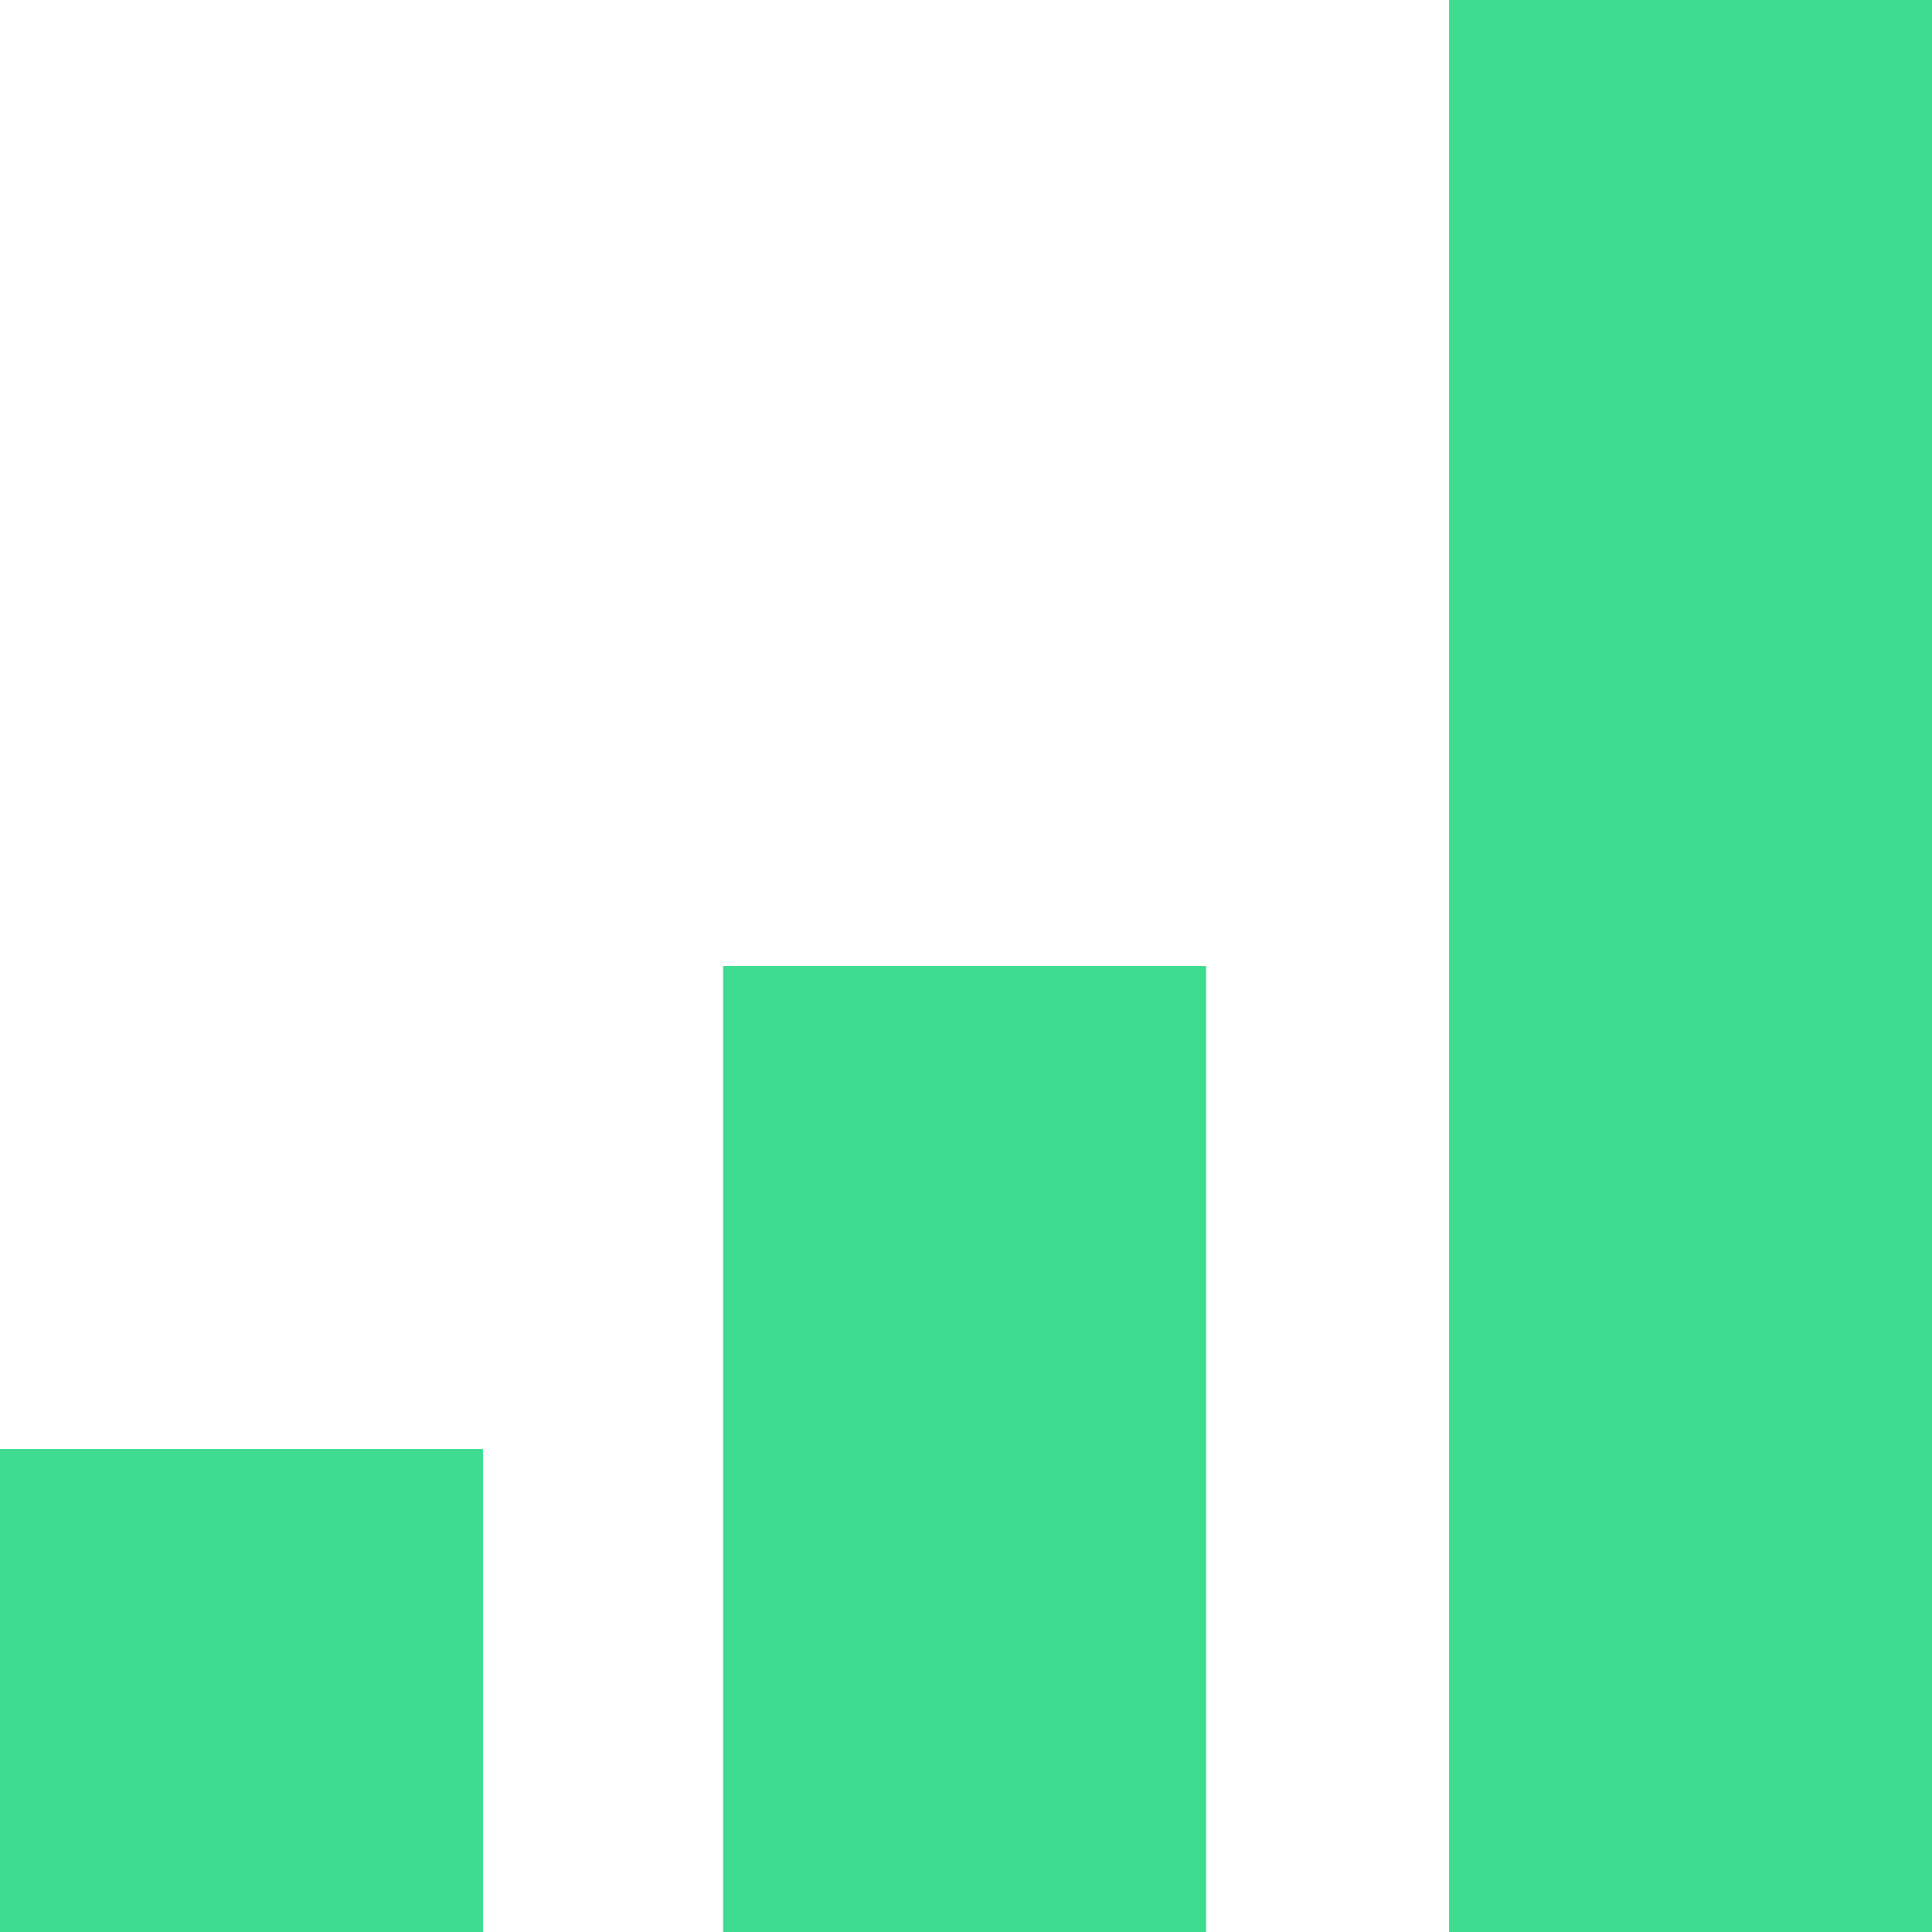 <svg width="70" height="70" viewBox="0 0 70 70" fill="none" xmlns="http://www.w3.org/2000/svg">
<g clip-path="url(#clip0_672_7611)">
<path d="M17.5 52.5H0V70H17.5V52.5Z" fill="#3DDC91"/>
<path d="M43.7 35H26.2V70H43.7V35Z" fill="#3DDC91"/>
<path d="M70 0H52.5V70H70V0Z" fill="#3DDC91"/>
</g>
<defs>
<clipPath id="clip0_672_7611">
<rect width="70" height="70" fill="white"/>
</clipPath>
</defs>
</svg>
